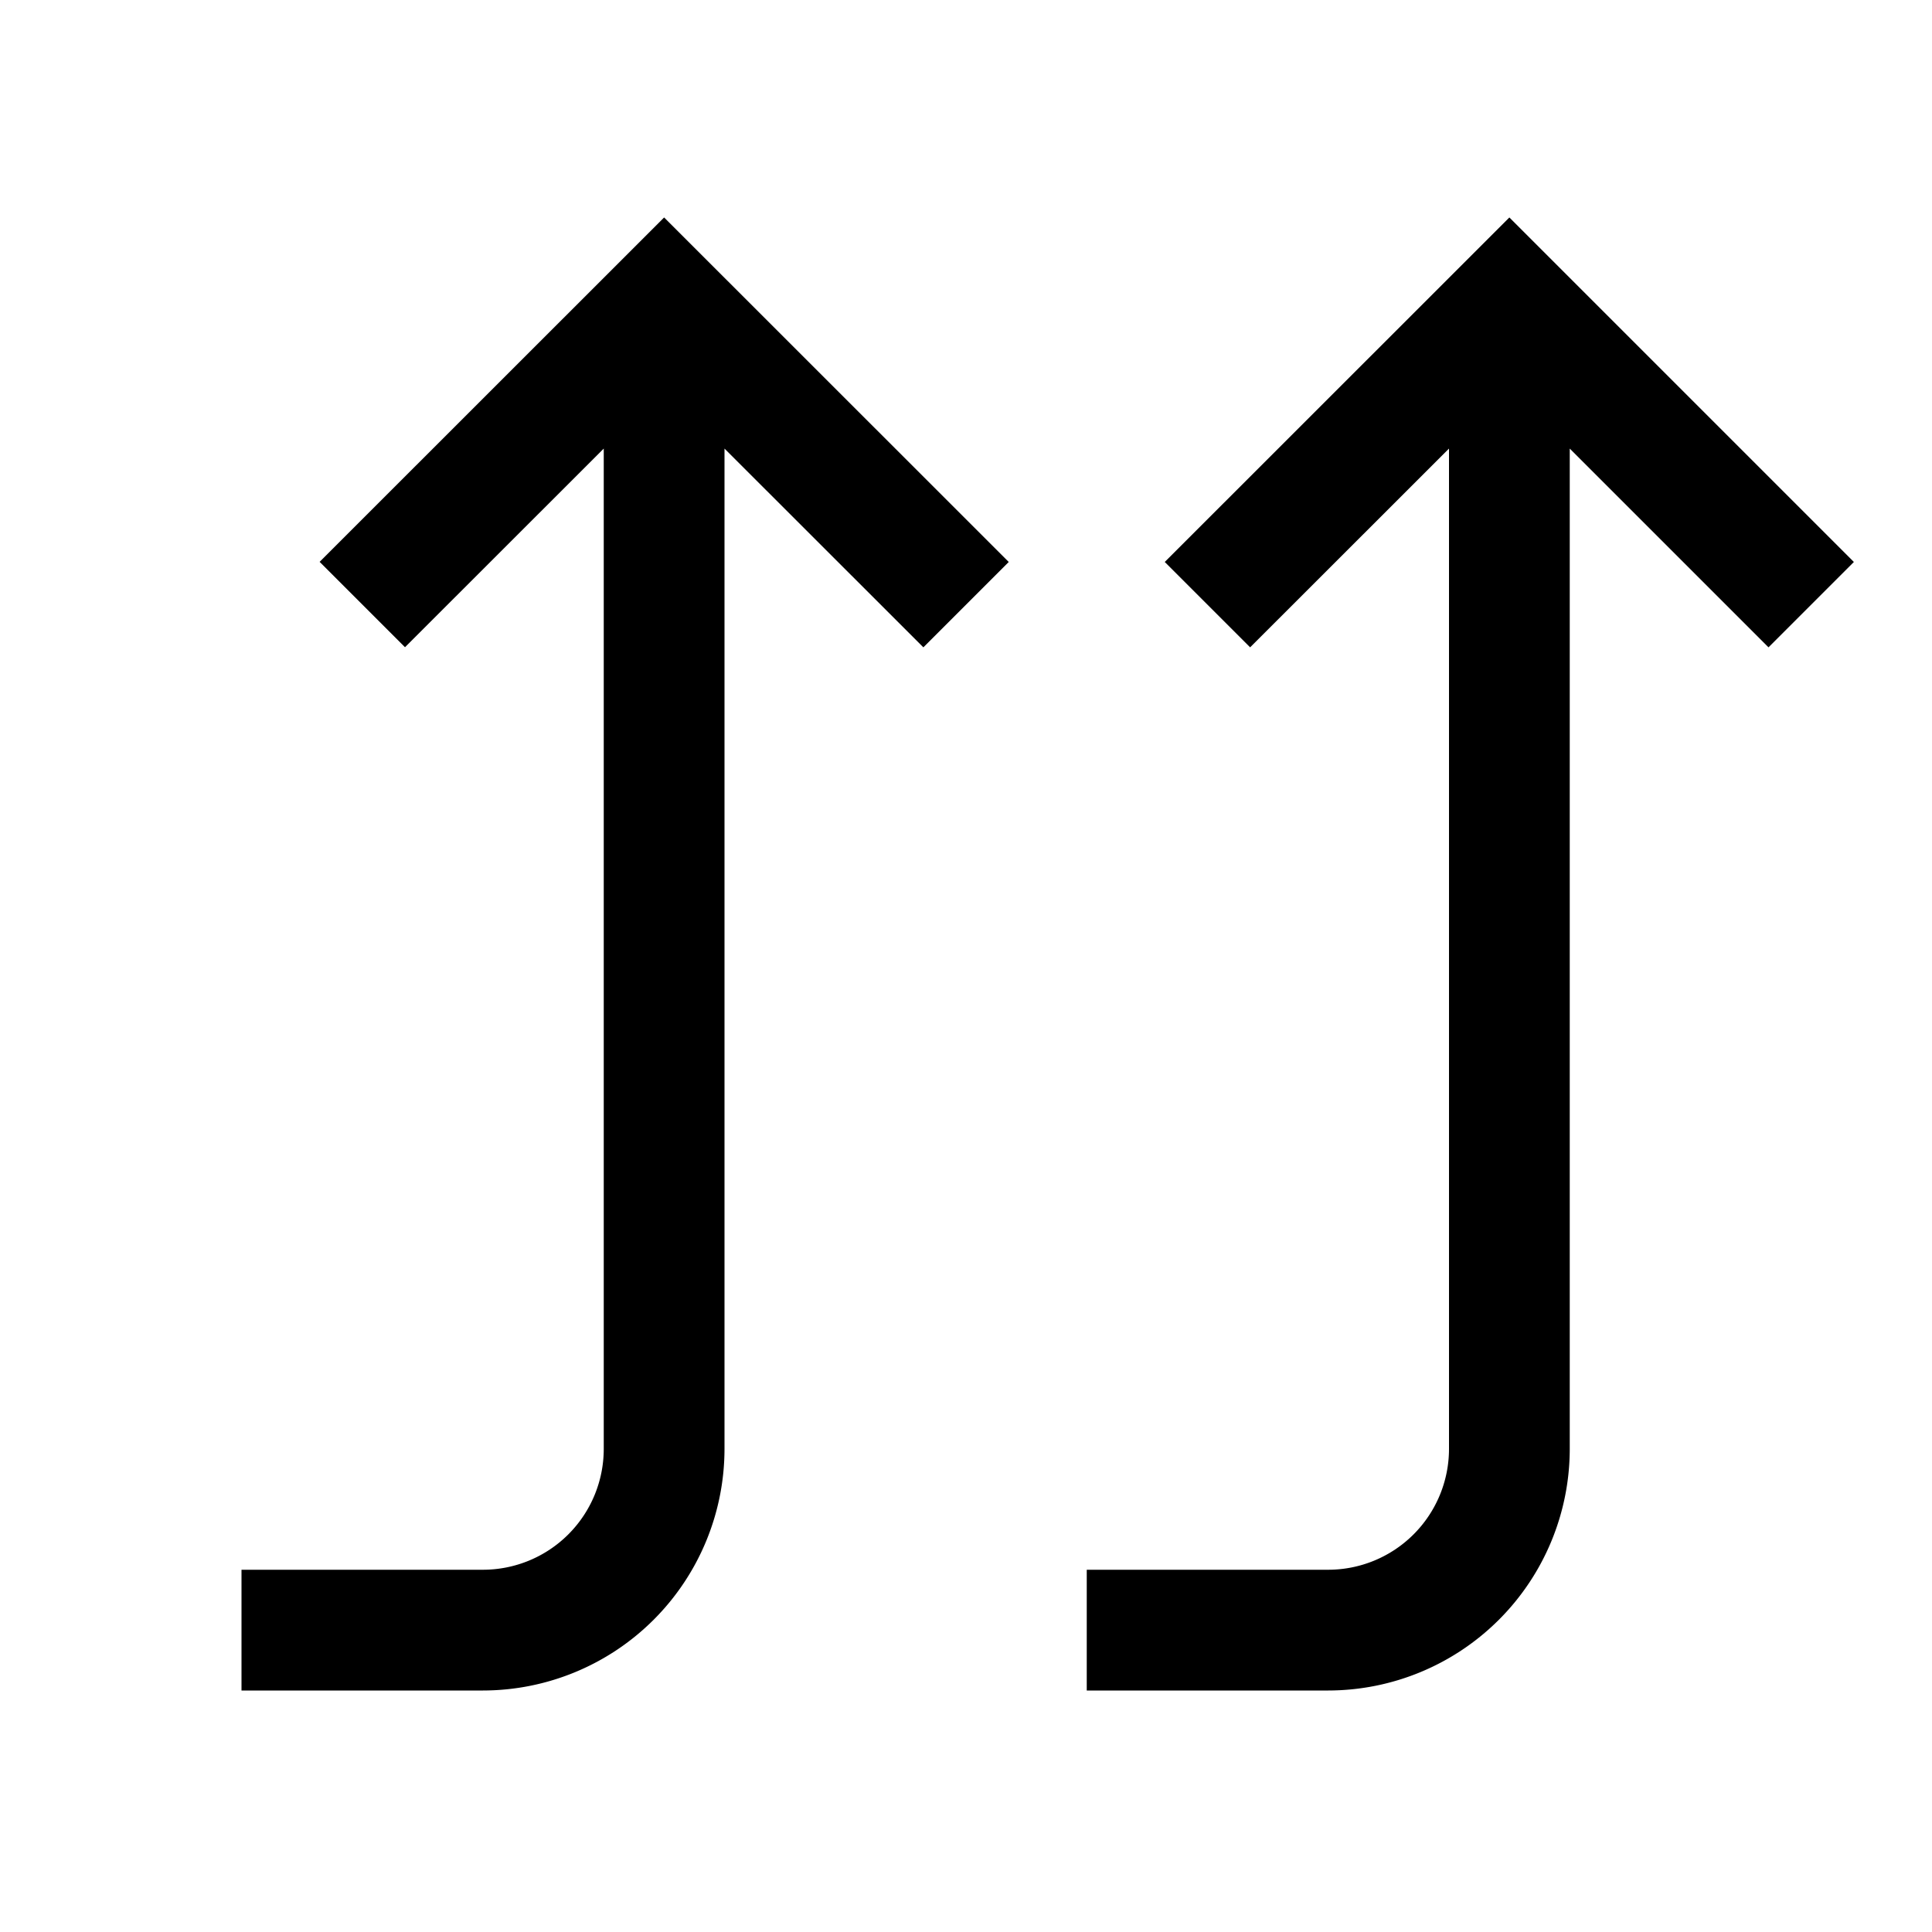<svg xmlns="http://www.w3.org/2000/svg" viewBox="0 0 16 16"><path d="M5 12V3.715L3.354 5.36l-.707-.707L5.5 1.801l2.854 2.853-.707.707L6 3.715V12a2.002 2.002 0 0 1-2 2H2v-1h2a1.001 1.001 0 0 0 1-1zm8 0V3.715l1.646 1.646.707-.707L12.5 1.801 9.646 4.654l.707.707L12 3.715V12a1.001 1.001 0 0 1-1 1H9v1h2a2.002 2.002 0 0 0 2-2z"/><path fill="none" d="M0 0h16v16H0z"/></svg>